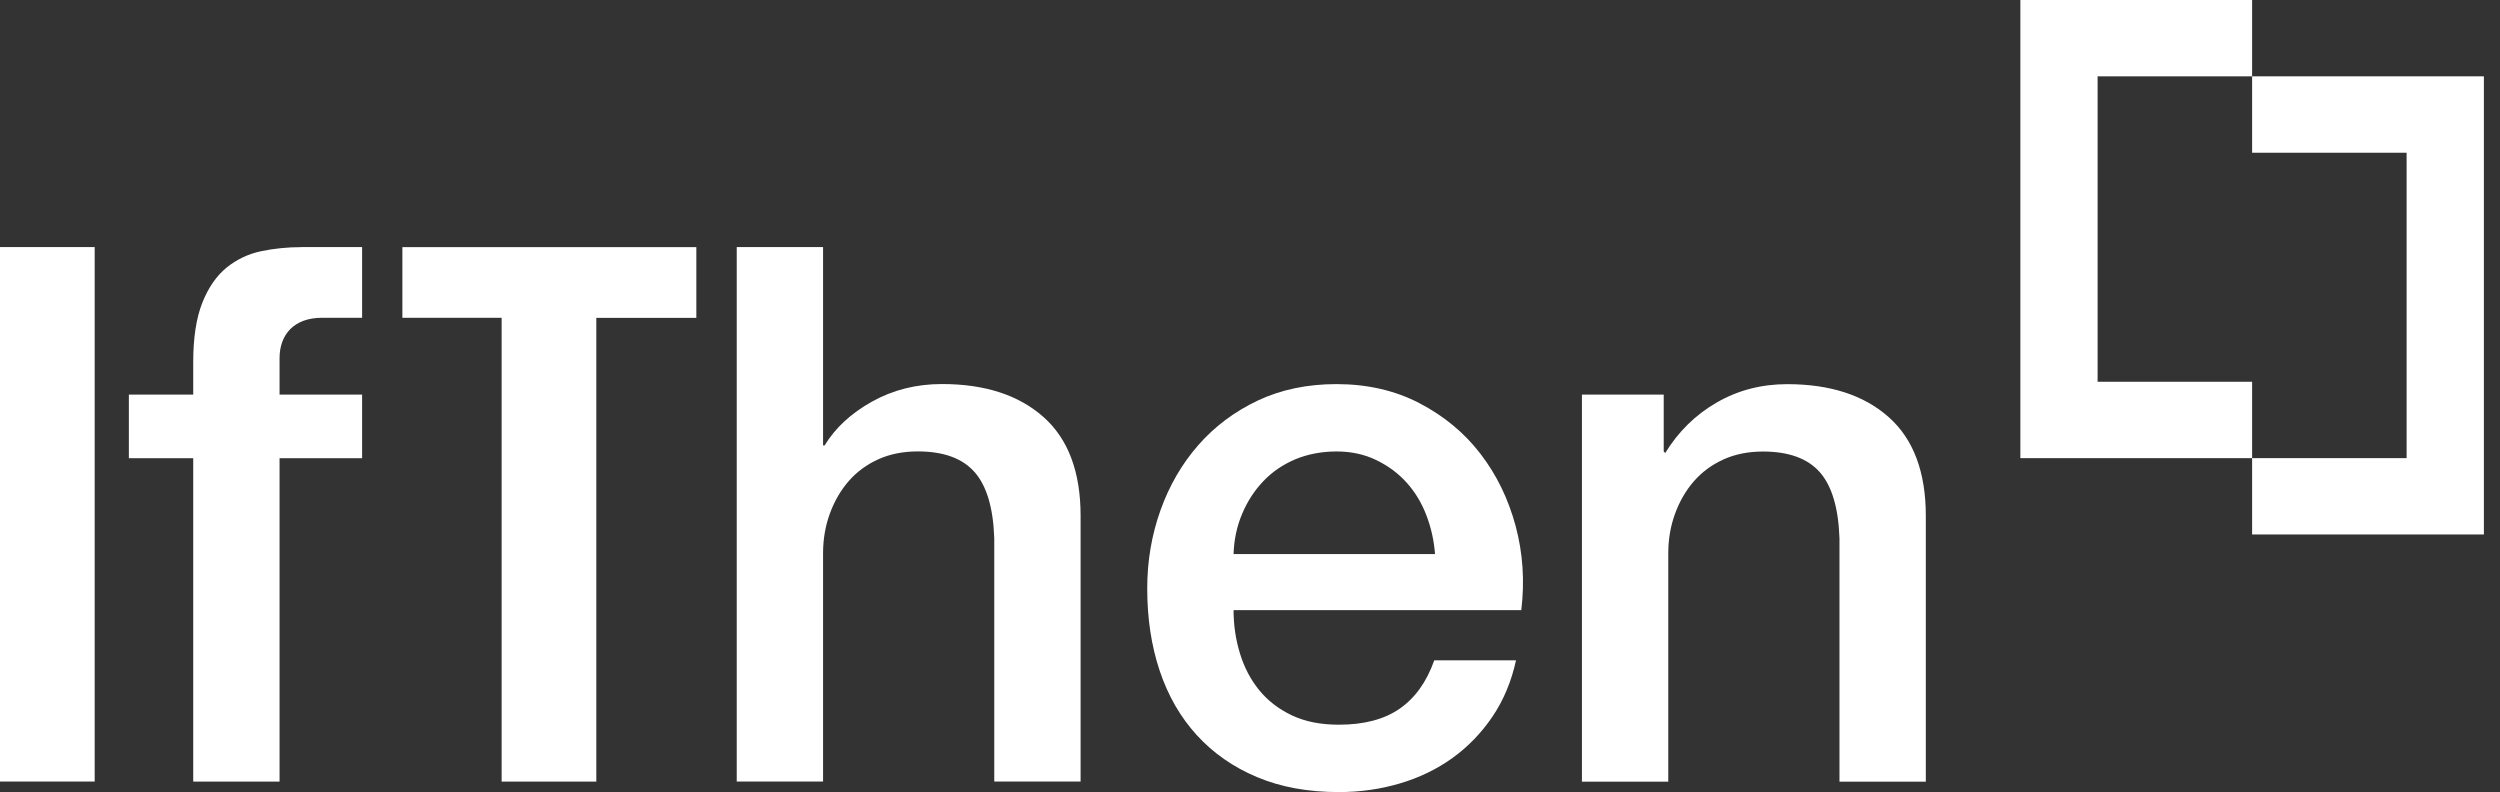 <svg width="101" height="32" viewBox="0 0 101 32" fill="none" xmlns="http://www.w3.org/2000/svg">
<rect x="0" y="0" width="101" height="32" fill="#333333" stroke="none"/>
<g id="Logo" clip-path="url(#clip0_4028_1396)">
<path id="Vector" d="M0 9.982H3.825V31.574H0V9.982Z" fill="white"/>
<path id="Vector_2" d="M16.259 9.984H28.132V12.841H24.091V31.577H20.266V12.838H16.256V9.982L16.259 9.984Z" fill="white"/>
<path id="Vector_3" d="M29.764 9.982H33.252V17.996H33.314C33.742 17.291 34.379 16.7 35.225 16.227C36.072 15.754 37.015 15.515 38.056 15.515C39.79 15.515 41.156 15.96 42.156 16.847C43.156 17.733 43.656 19.065 43.656 20.838V31.574H40.168V21.746C40.127 20.517 39.862 19.625 39.371 19.07C38.881 18.516 38.118 18.237 37.077 18.237C36.486 18.237 35.955 18.343 35.486 18.554C35.017 18.767 34.618 19.058 34.292 19.431C33.967 19.805 33.711 20.242 33.527 20.746C33.343 21.25 33.252 21.784 33.252 22.349V31.574H29.764V9.982Z" fill="white"/>
<path id="Vector_4" d="M49.836 24.65C49.836 25.256 49.922 25.84 50.096 26.405C50.269 26.97 50.529 27.464 50.876 27.888C51.223 28.311 51.661 28.649 52.192 28.9C52.723 29.153 53.355 29.278 54.089 29.278C55.109 29.278 55.929 29.061 56.551 28.628C57.173 28.195 57.637 27.545 57.944 26.677H61.247C61.063 27.523 60.747 28.28 60.3 28.945C59.85 29.609 59.31 30.17 58.678 30.624C58.046 31.078 57.336 31.421 56.551 31.652C55.767 31.884 54.946 32 54.089 32C52.845 32 51.742 31.799 50.785 31.395C49.826 30.993 49.015 30.427 48.352 29.701C47.69 28.976 47.19 28.11 46.852 27.1C46.515 26.093 46.348 24.984 46.348 23.773C46.348 22.664 46.527 21.612 46.884 20.614C47.24 19.616 47.75 18.738 48.412 17.982C49.075 17.225 49.876 16.627 50.814 16.182C51.752 15.74 52.814 15.518 53.996 15.518C55.24 15.518 56.357 15.775 57.345 16.288C58.334 16.804 59.157 17.483 59.807 18.329C60.46 19.176 60.934 20.148 61.231 21.247C61.525 22.347 61.602 23.48 61.46 24.65H49.833H49.836ZM57.975 22.383C57.934 21.839 57.817 21.314 57.623 20.81C57.429 20.306 57.164 19.869 56.826 19.495C56.489 19.122 56.082 18.819 55.601 18.587C55.123 18.355 54.587 18.239 53.996 18.239C53.405 18.239 52.829 18.346 52.329 18.556C51.829 18.769 51.4 19.06 51.044 19.434C50.687 19.807 50.4 20.245 50.187 20.748C49.972 21.252 49.855 21.796 49.836 22.383H57.975Z" fill="white"/>
<path id="Vector_5" d="M63.91 15.941H67.214V18.239L67.276 18.301C67.807 17.433 68.501 16.754 69.358 16.26C70.214 15.766 71.164 15.52 72.202 15.52C73.937 15.52 75.303 15.965 76.303 16.851C77.303 17.738 77.803 19.07 77.803 20.843V31.579H74.315V21.751C74.274 20.521 74.008 19.63 73.518 19.074C73.028 18.521 72.264 18.242 71.224 18.242C70.633 18.242 70.102 18.348 69.633 18.559C69.164 18.772 68.767 19.062 68.439 19.436C68.111 19.81 67.858 20.247 67.673 20.751C67.489 21.255 67.398 21.789 67.398 22.354V31.579H63.91V15.943V15.941Z" fill="white"/>
<path id="Vector_6" d="M84.743 15.423V3.084H90.985V0H81.623V18.509H90.985V15.423H84.743Z" fill="white"/>
<path id="Vector_7" d="M100.349 21.593V18.509V6.17V3.084H90.985V6.17H97.227V18.509H90.985V21.593H100.349Z" fill="white"/>
<path id="Vector_8" d="M12.18 9.984C11.608 9.984 11.062 10.041 10.543 10.15C10.024 10.261 9.558 10.483 9.151 10.814C8.742 11.148 8.416 11.62 8.172 12.235C7.928 12.85 7.806 13.652 7.806 14.64V15.941H5.206V18.511H7.806V31.577H11.294V18.511H14.629V15.941H11.294V14.472C11.294 13.498 11.897 12.838 13.007 12.838H14.629V9.982H12.182L12.18 9.984Z" fill="white"/>
</g>
<defs>
<clipPath id="clip0_4028_1396">
<rect width="100.349" height="32" fill="white"/>
</clipPath>
</defs>
</svg>
